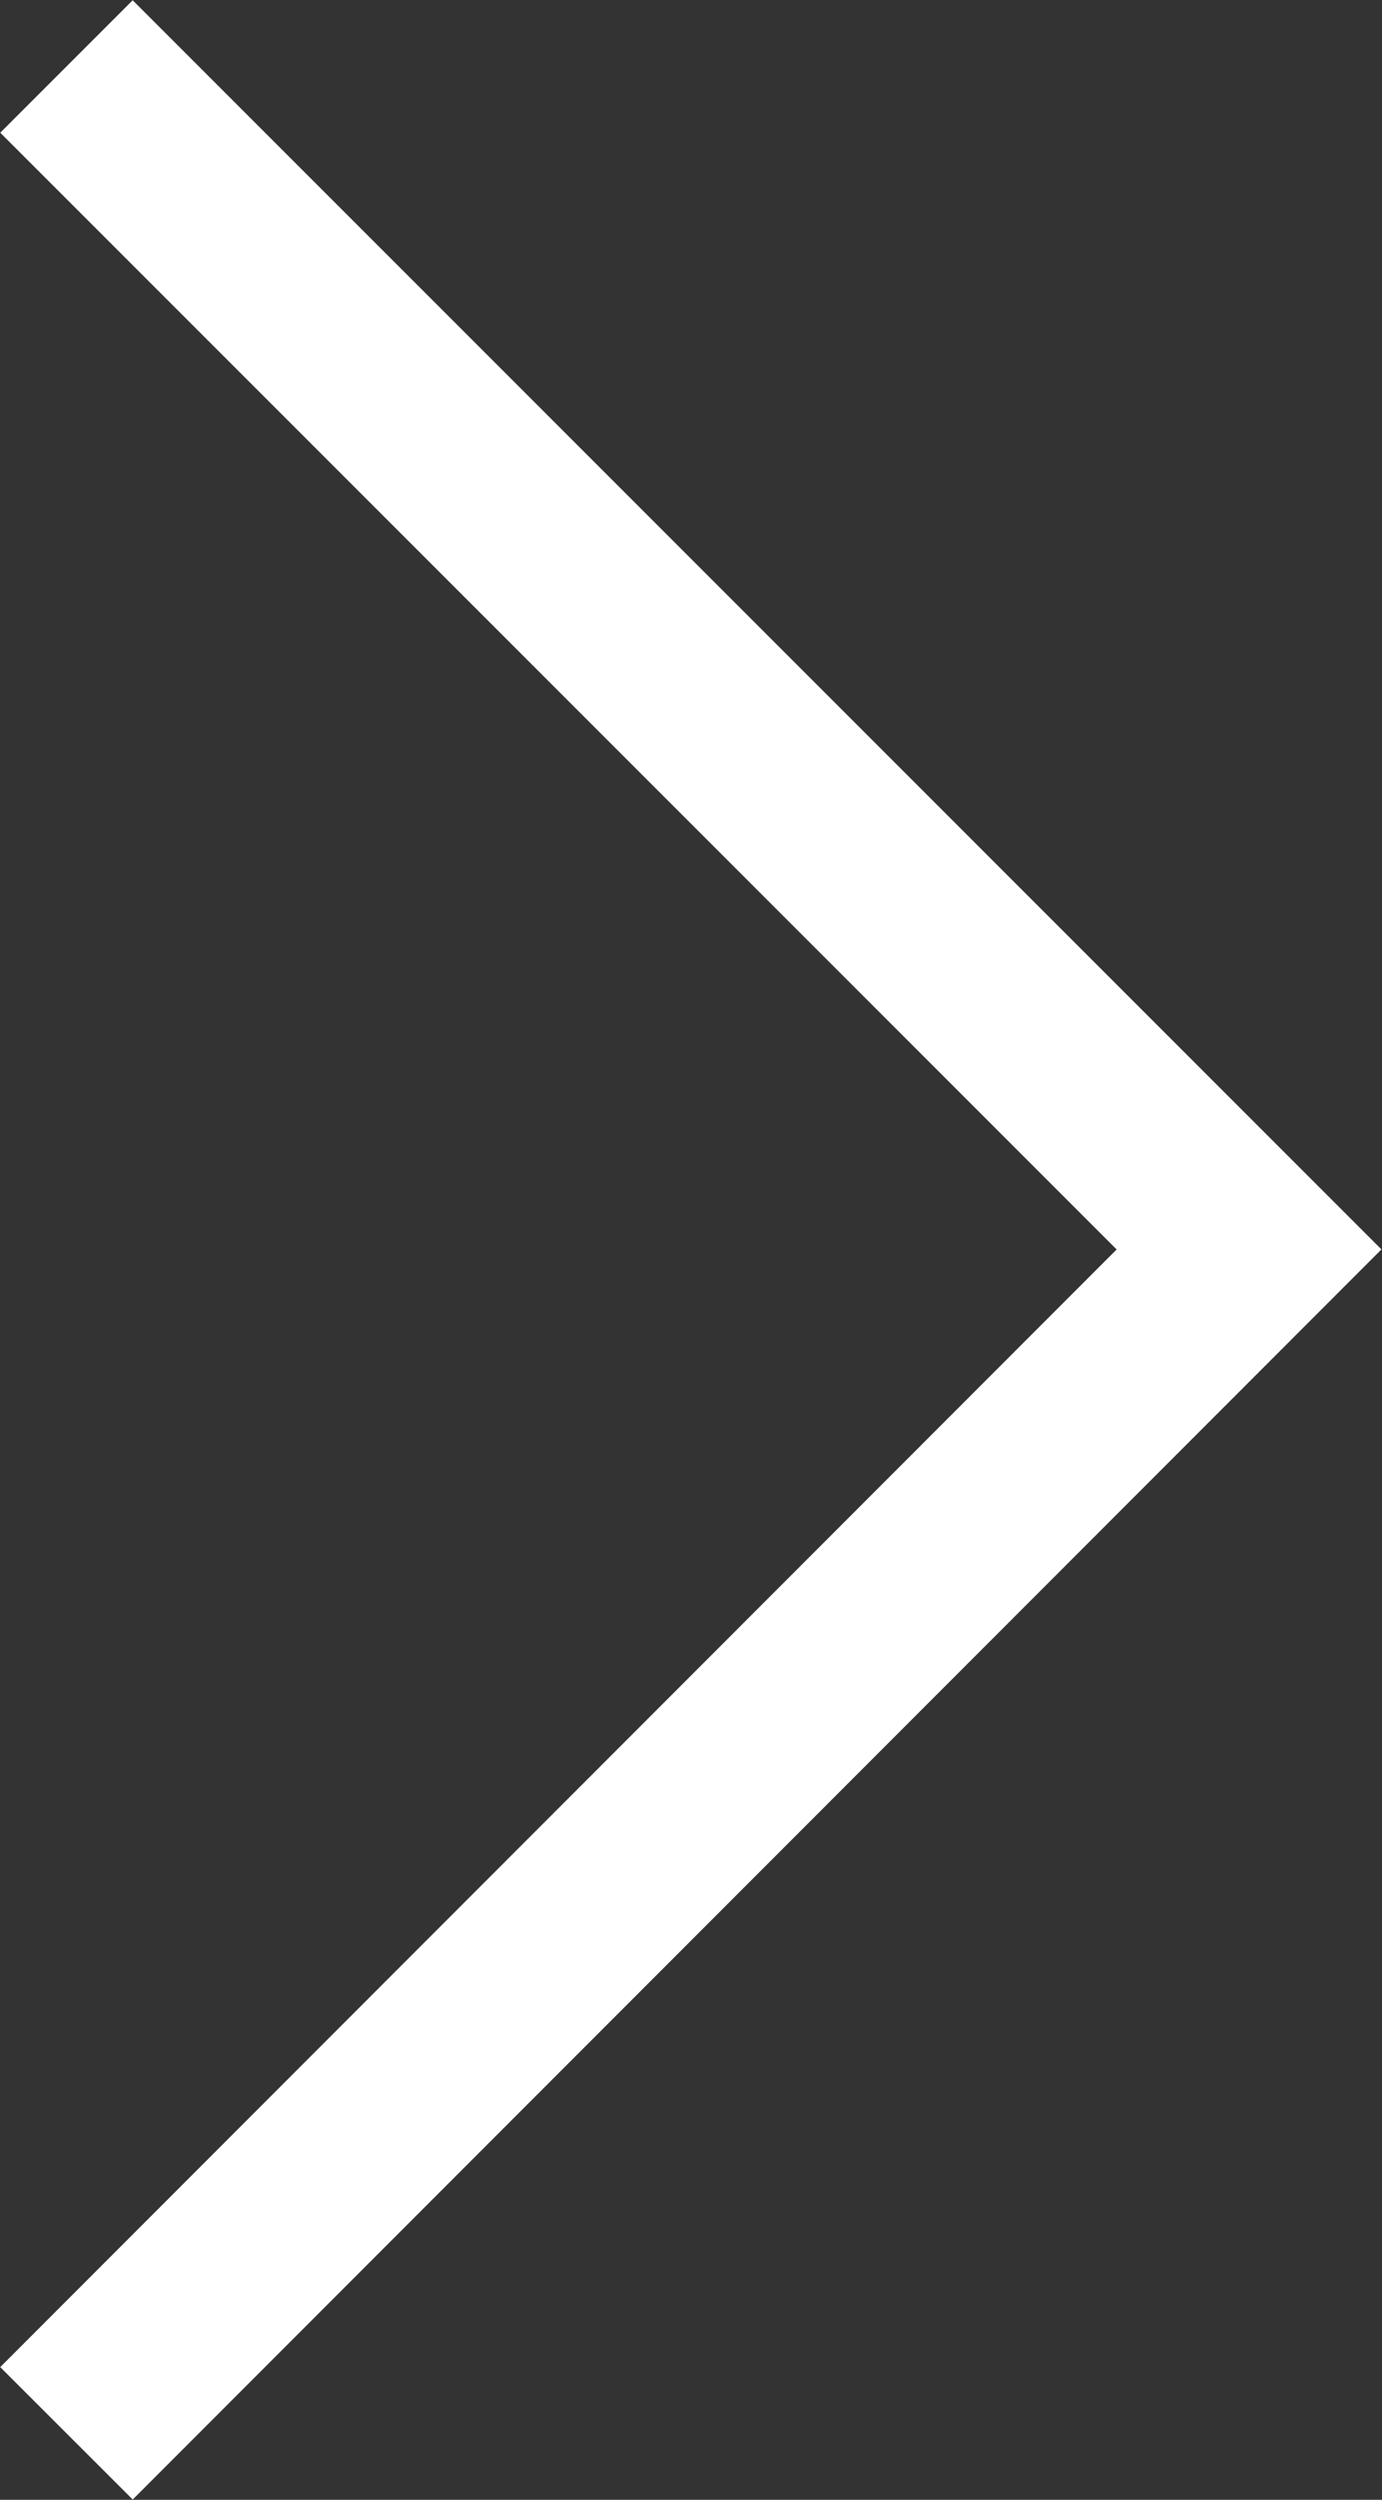 <svg xmlns="http://www.w3.org/2000/svg" viewBox="0 0 14.76 26.69"><rect x="0" y="0" width="14.76" height="26.69" fill="#333333" stroke="none"/><defs><style>.cls-1{fill:none;stroke:#fff;stroke-miterlimit:10;stroke-width:2px;}</style></defs><g id="Layer_2" data-name="Layer 2"><g id="Layer_1-2" data-name="Layer 1"><polyline class="cls-1" points="0.71 0.71 13.34 13.34 0.71 25.98"/></g></g></svg>